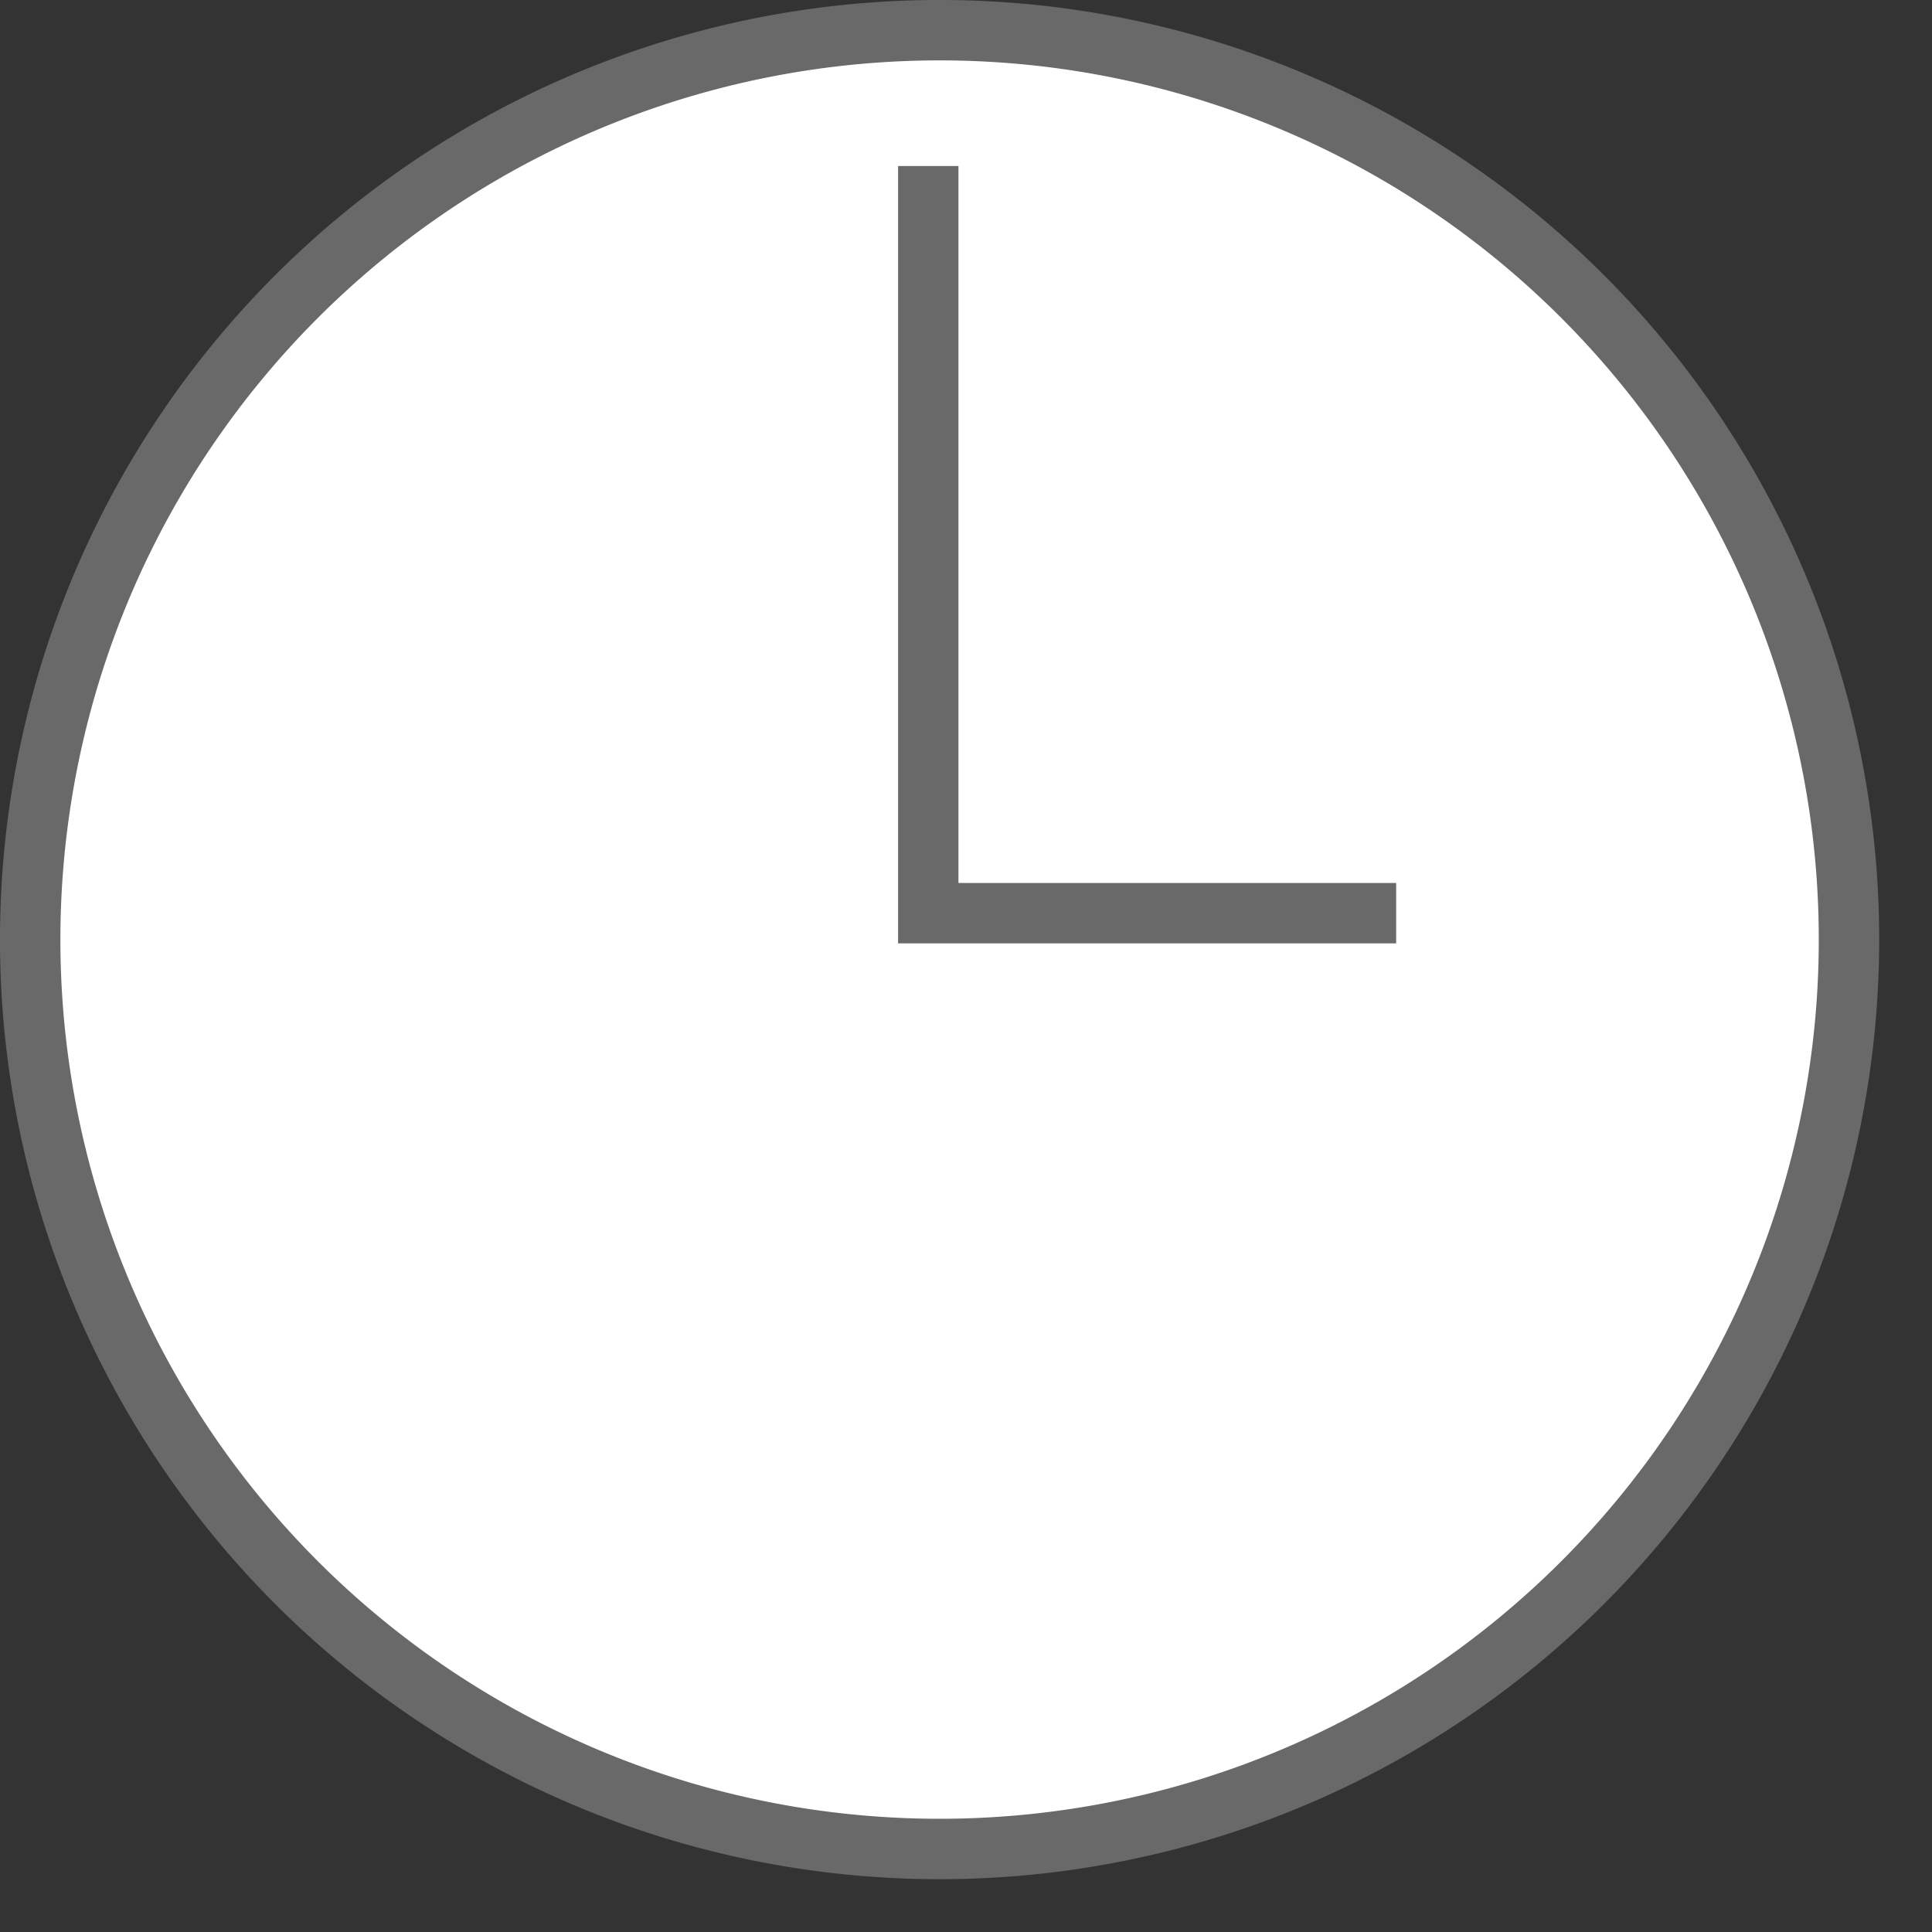 <?xml version="1.0" encoding="UTF-8"?>
<svg width="256" height="256" xmlns="http://www.w3.org/2000/svg" xmlns:svg="http://www.w3.org/2000/svg">
 <rect width="100%" height="100%" fill="#333333" stroke="none"/>
 <title>Clock</title>

 <g>
  <title>Layer 1</title>
  <path fill="#ffffff" fill-rule="evenodd" stroke="#696969" stroke-width="8.004" stroke-linecap="round" stroke-linejoin="round" marker-start="none" marker-mid="none" marker-end="none" stroke-miterlimit="4" stroke-dashoffset="0" d="m245,124.5a120.5,120.5 0 1 1 -241,0a120.5,120.5 0 1 1 241,0z" id="path2383"/>
  <path fill="#696969" fill-rule="evenodd" stroke-width="1px" id="path3245" d="m119,22l8,0l0,95l58,0l0,8l-66,0l0,-103z"/>
 </g>
</svg>